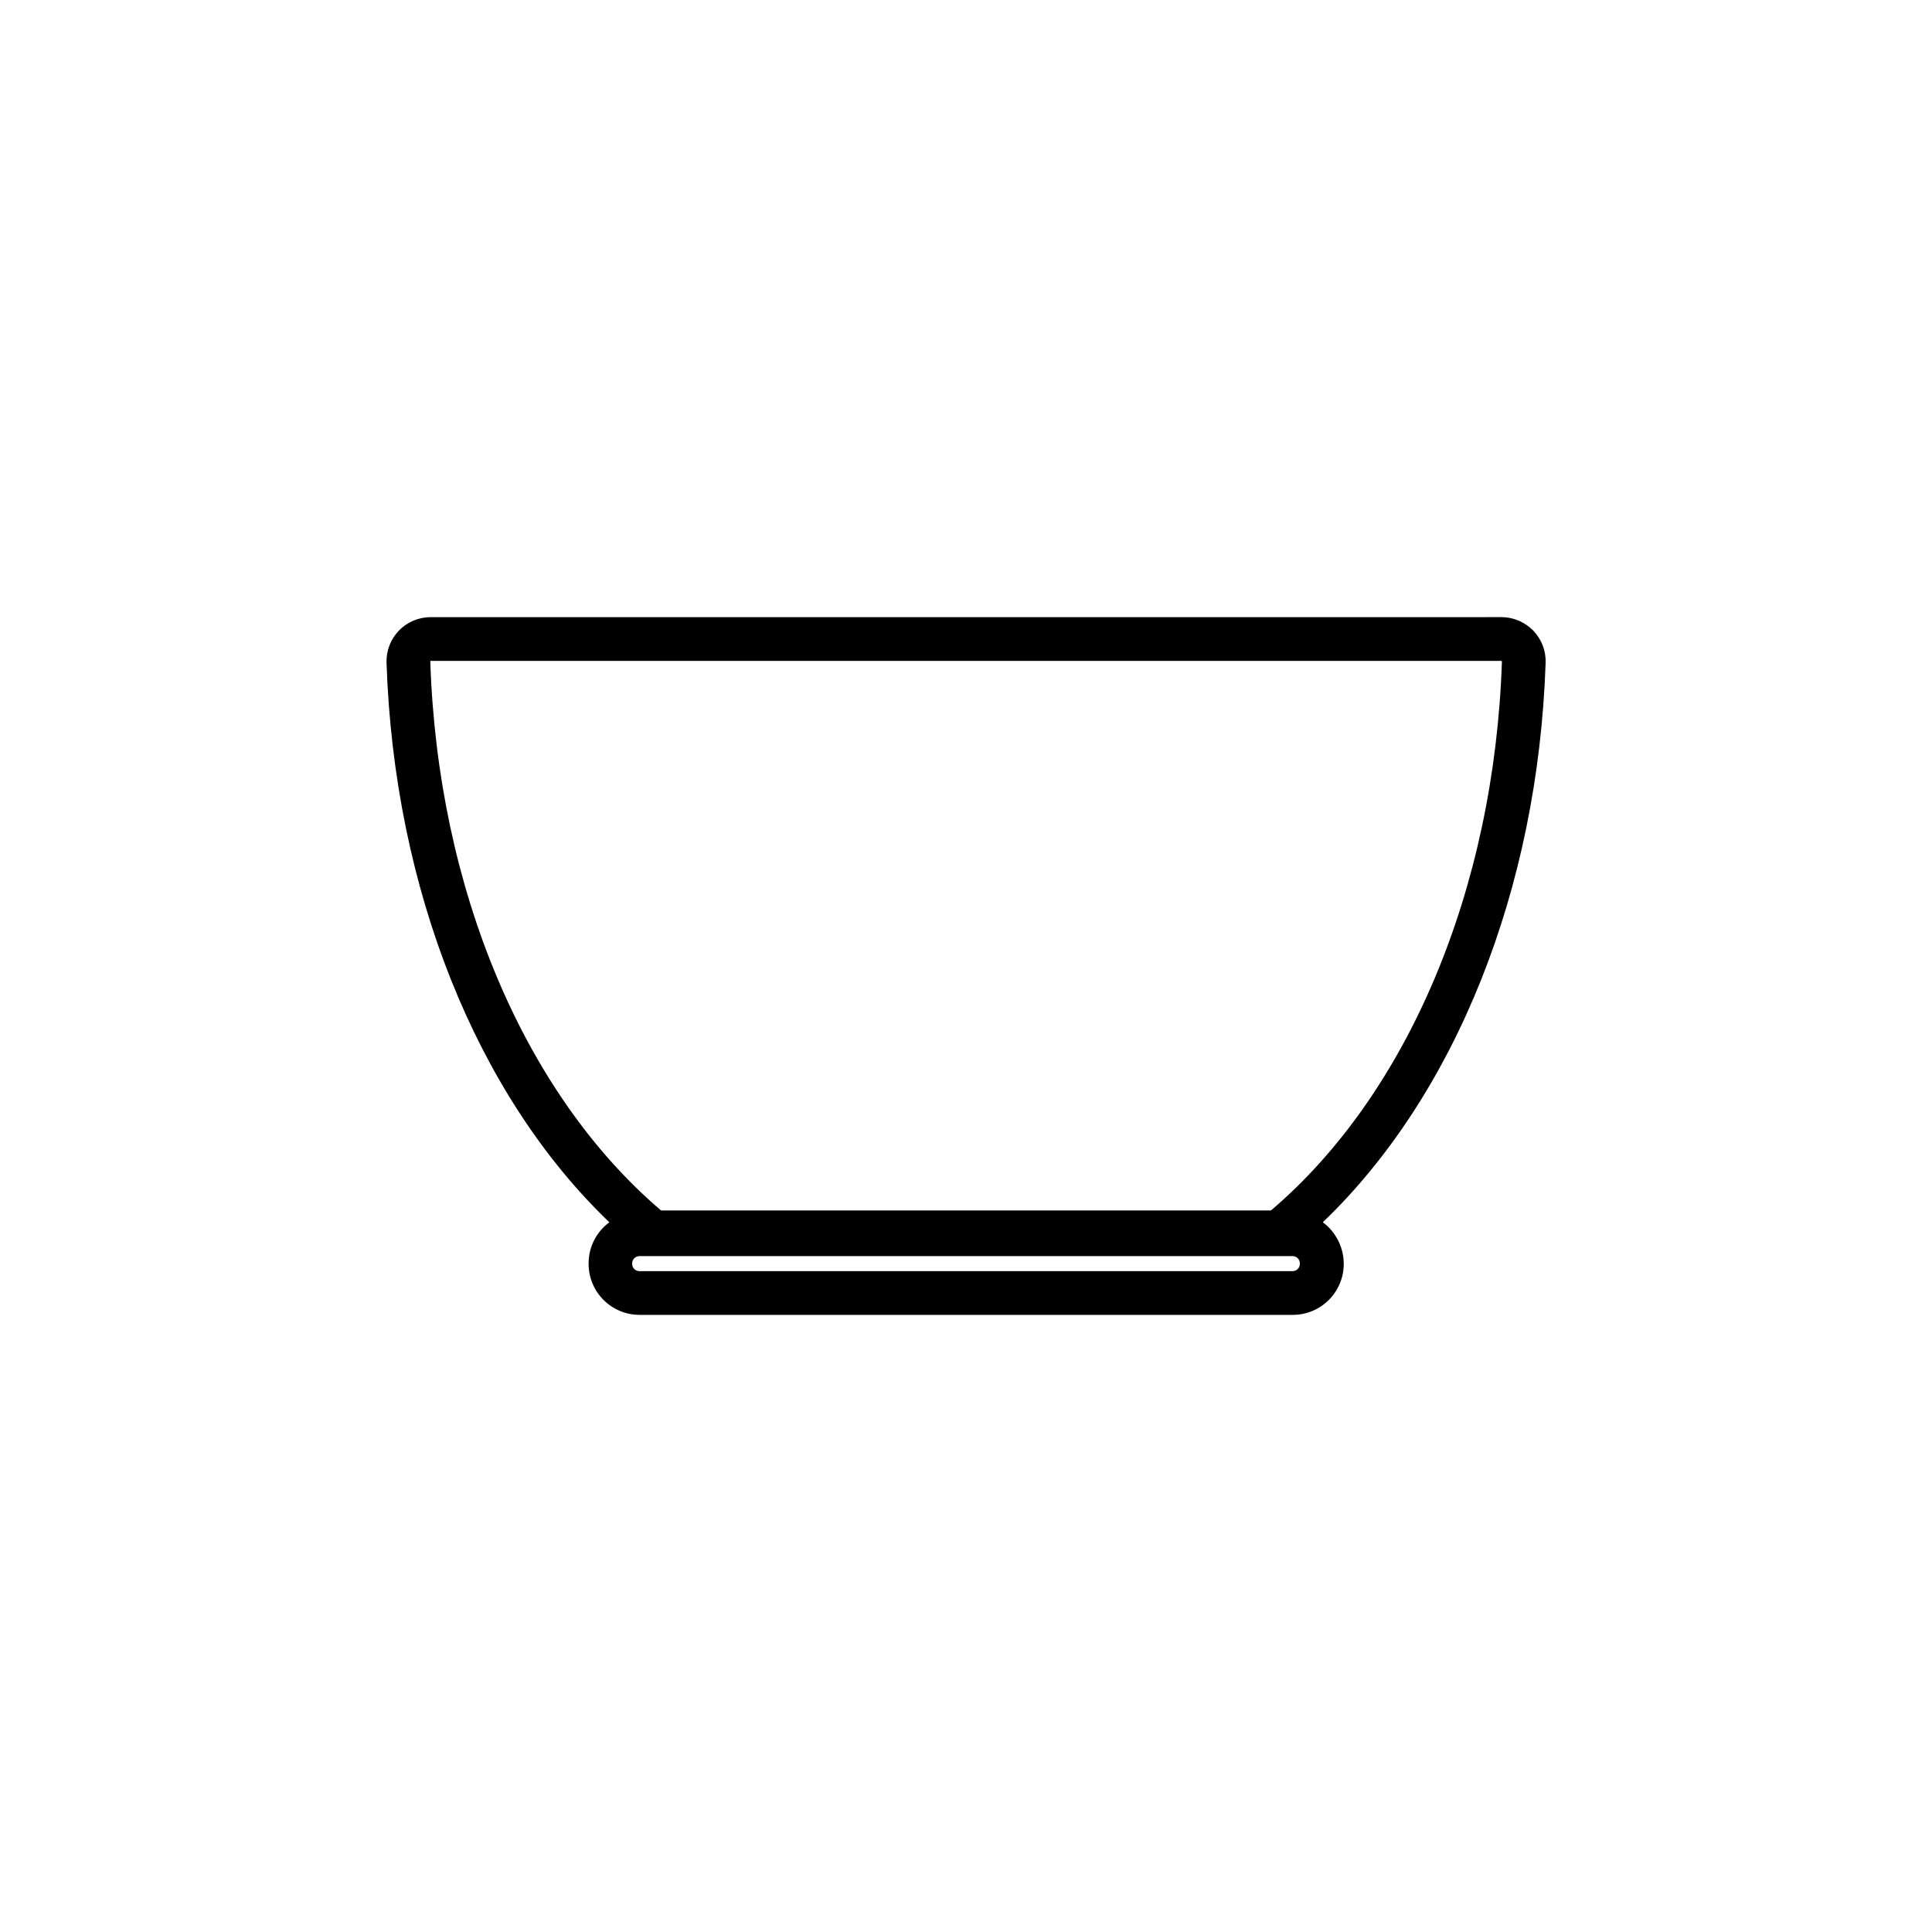 <?xml version="1.0" encoding="UTF-8"?>
<!-- Uploaded to: ICON Repo, www.svgrepo.com, Generator: ICON Repo Mixer Tools -->
<svg fill="#000000" width="800px" height="800px" version="1.1" viewBox="144 144 512 512" xmlns="http://www.w3.org/2000/svg">
 <path d="m494.56 467.91c35.164-33.703 57.031-88.219 59.047-148.27 0.102-3.176-1.059-6.195-3.273-8.516-2.215-2.266-5.289-3.578-8.414-3.578l-283.8 0.004c-3.176 0-6.246 1.309-8.414 3.578-2.215 2.316-3.375 5.34-3.273 8.516 2.016 60.055 23.879 114.57 59.047 148.27-3.324 2.469-5.492 6.398-5.492 10.883v0.152c0 7.457 6.047 13.504 13.504 13.504h173.11c7.457 0 13.504-6.047 13.504-13.504v-0.152c-0.055-4.438-2.219-8.418-5.547-10.887zm-236.54-148.72c0.051-0.051 0.102-0.051 0.102-0.051h283.75s0.051 0 0.152 0.152c-2.016 60.355-24.887 114.57-61.211 145.5h-161.62c-36.324-30.984-59.199-85.195-61.164-145.6zm230.45 159.76c0 1.059-0.855 1.914-1.914 1.914h-173.11c-1.059 0-1.914-0.855-1.914-1.914v-0.152c0-1.059 0.855-1.914 1.914-1.914h173.11c1.059 0 1.914 0.855 1.914 1.914z"/>
</svg>